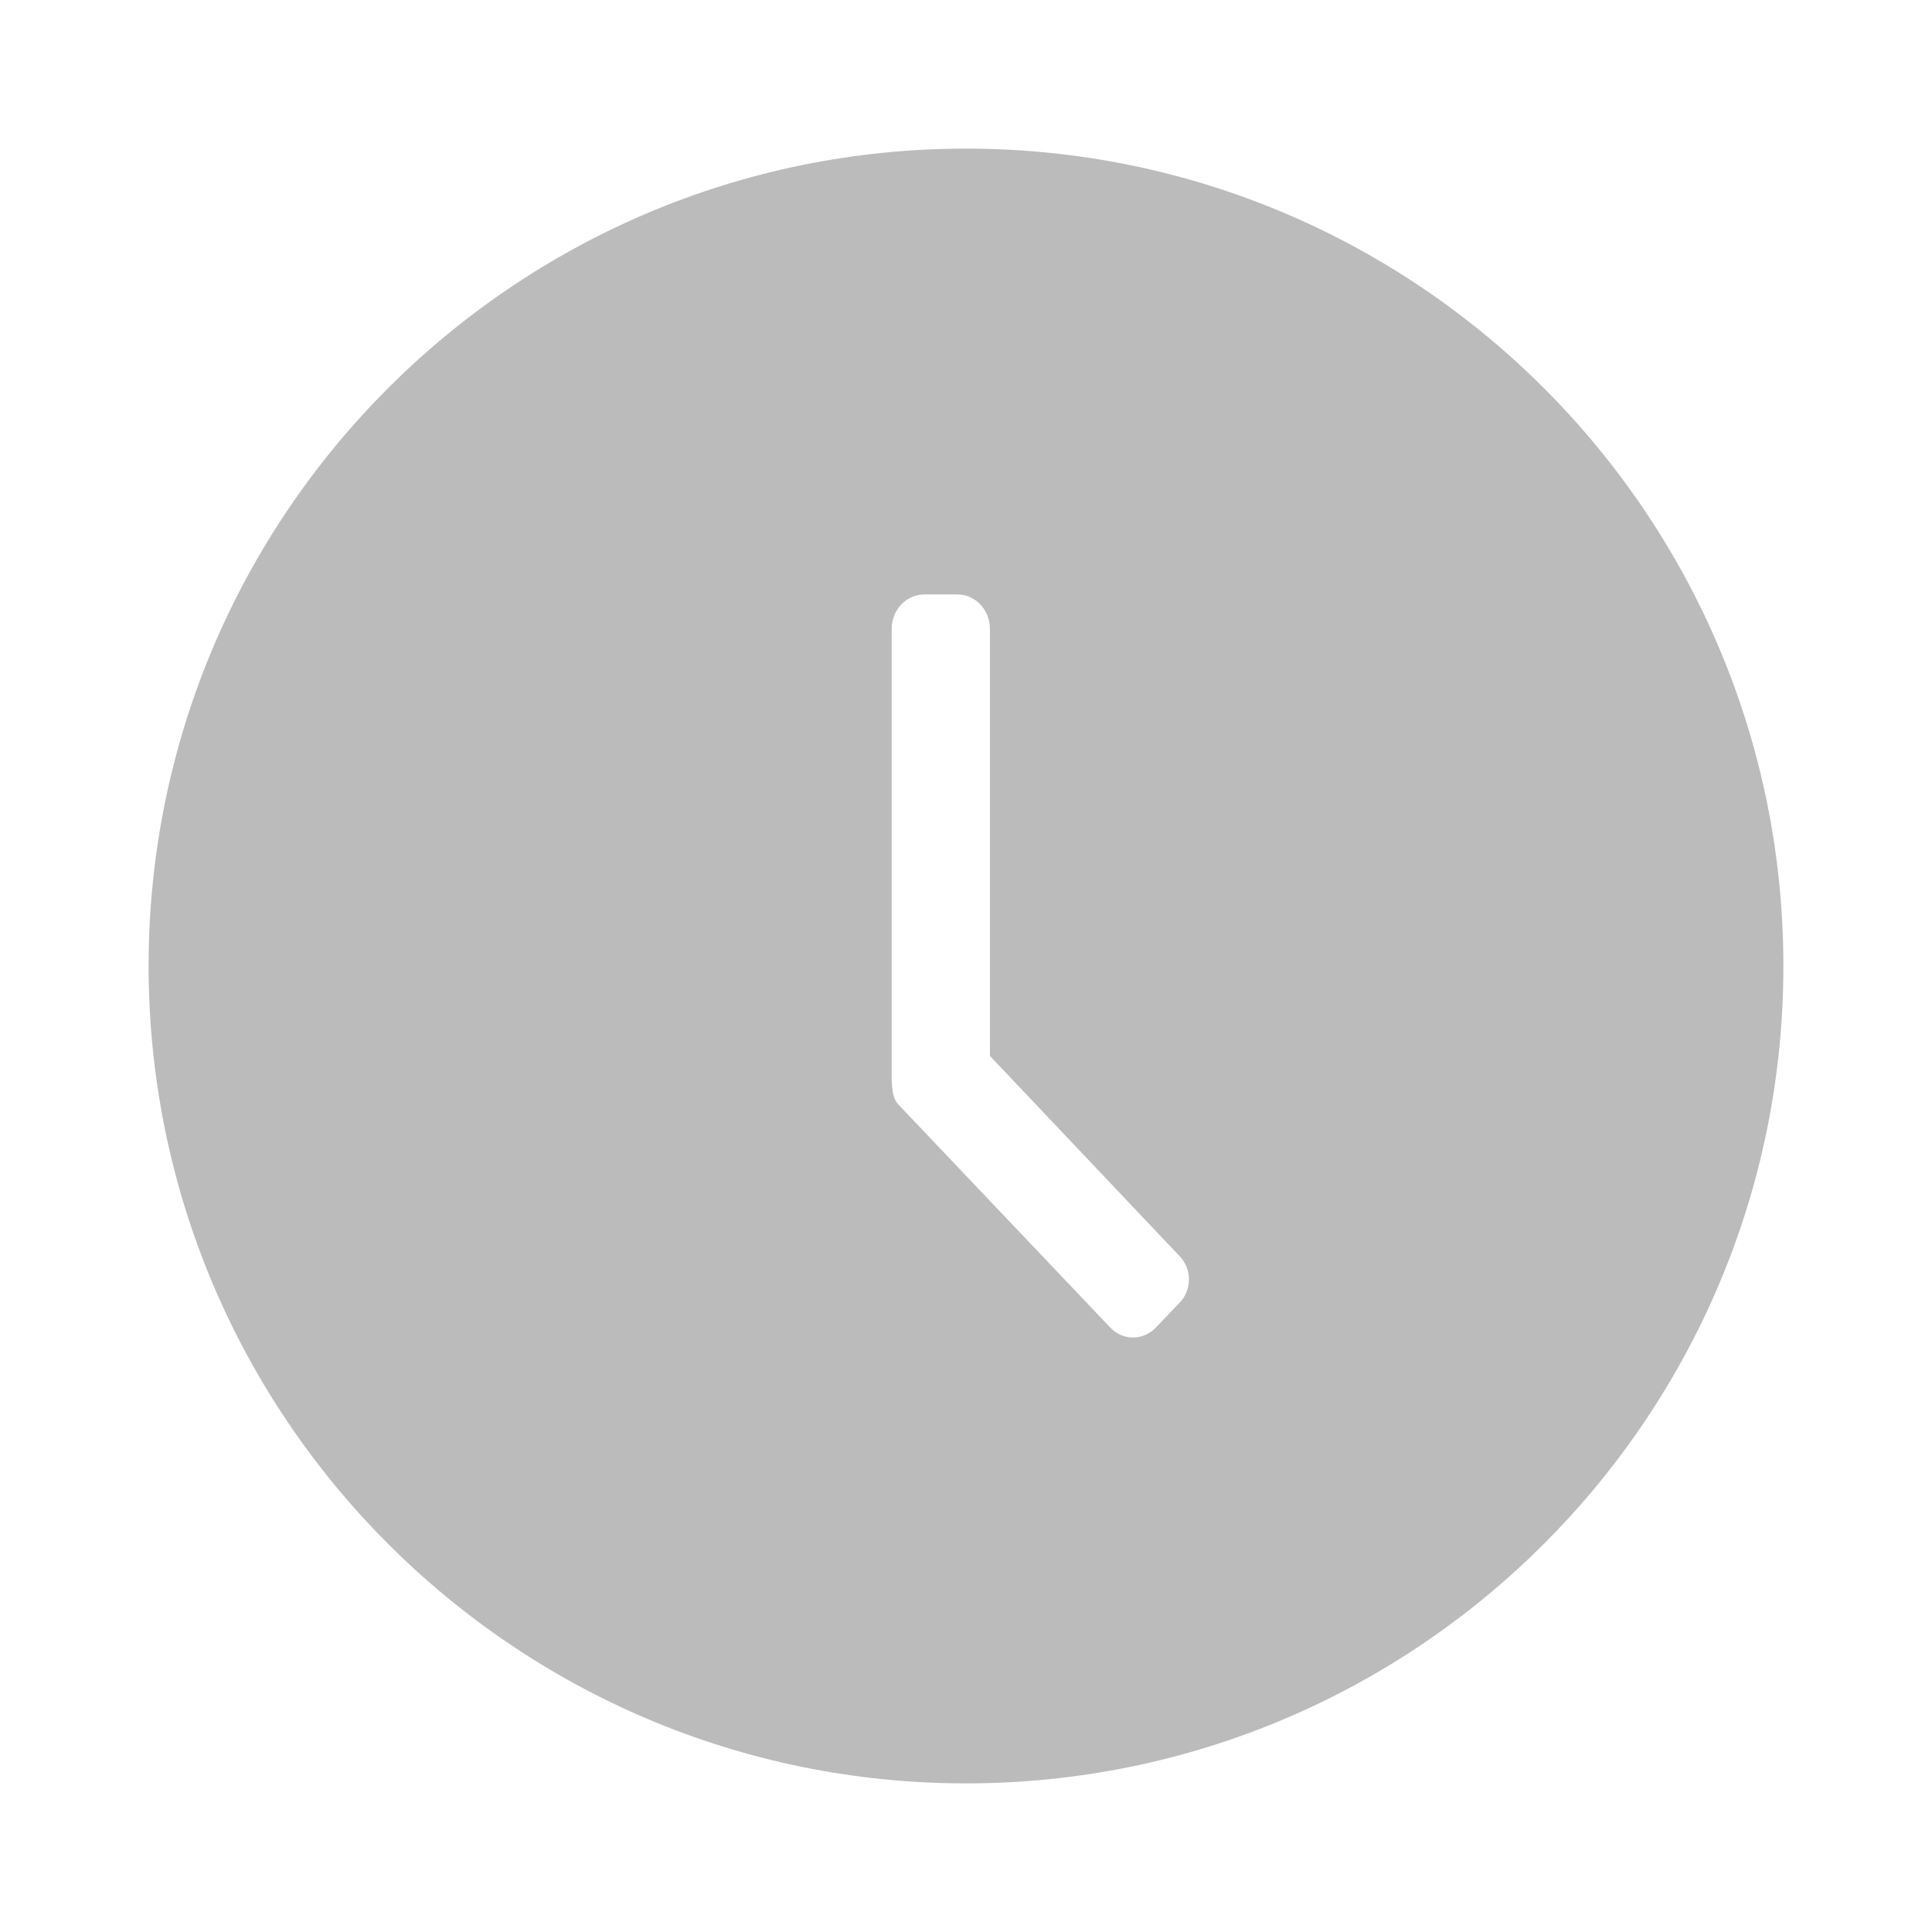 <?xml version="1.0" encoding="UTF-8"?>
<svg width="13px" height="13px" viewBox="0 0 13 13" version="1.1" xmlns="http://www.w3.org/2000/svg" xmlns:xlink="http://www.w3.org/1999/xlink">
    <!-- Generator: Sketch 55.2 (78181) - https://sketchapp.com -->
    <title>画板</title>
    <desc>Created with Sketch.</desc>
    <g id="画板" stroke="none" stroke-width="1" fill="none" fill-rule="evenodd">
        <path d="M6.5,1 C3.464,1 1,3.464 1,6.5 C1,9.536 3.464,12 6.5,12 C9.536,12 12,9.536 12,6.5 C12,3.464 9.536,1 6.5,1 Z M7.935,8.768 L7.78,8.93 C7.694,9.023 7.554,9.023 7.468,8.93 L6.043,7.43 C5.995,7.378 6,7.273 6,7.169 L6,4.232 C6,4.104 6.097,4 6.221,4 L6.441,4 C6.565,4 6.661,4.104 6.661,4.232 L6.661,7.105 L7.935,8.45 C8.022,8.537 8.022,8.681 7.935,8.768 Z" id="形状复制-3" fill="#BBBBBB" fill-rule="nonzero"></path>
    </g>
</svg>